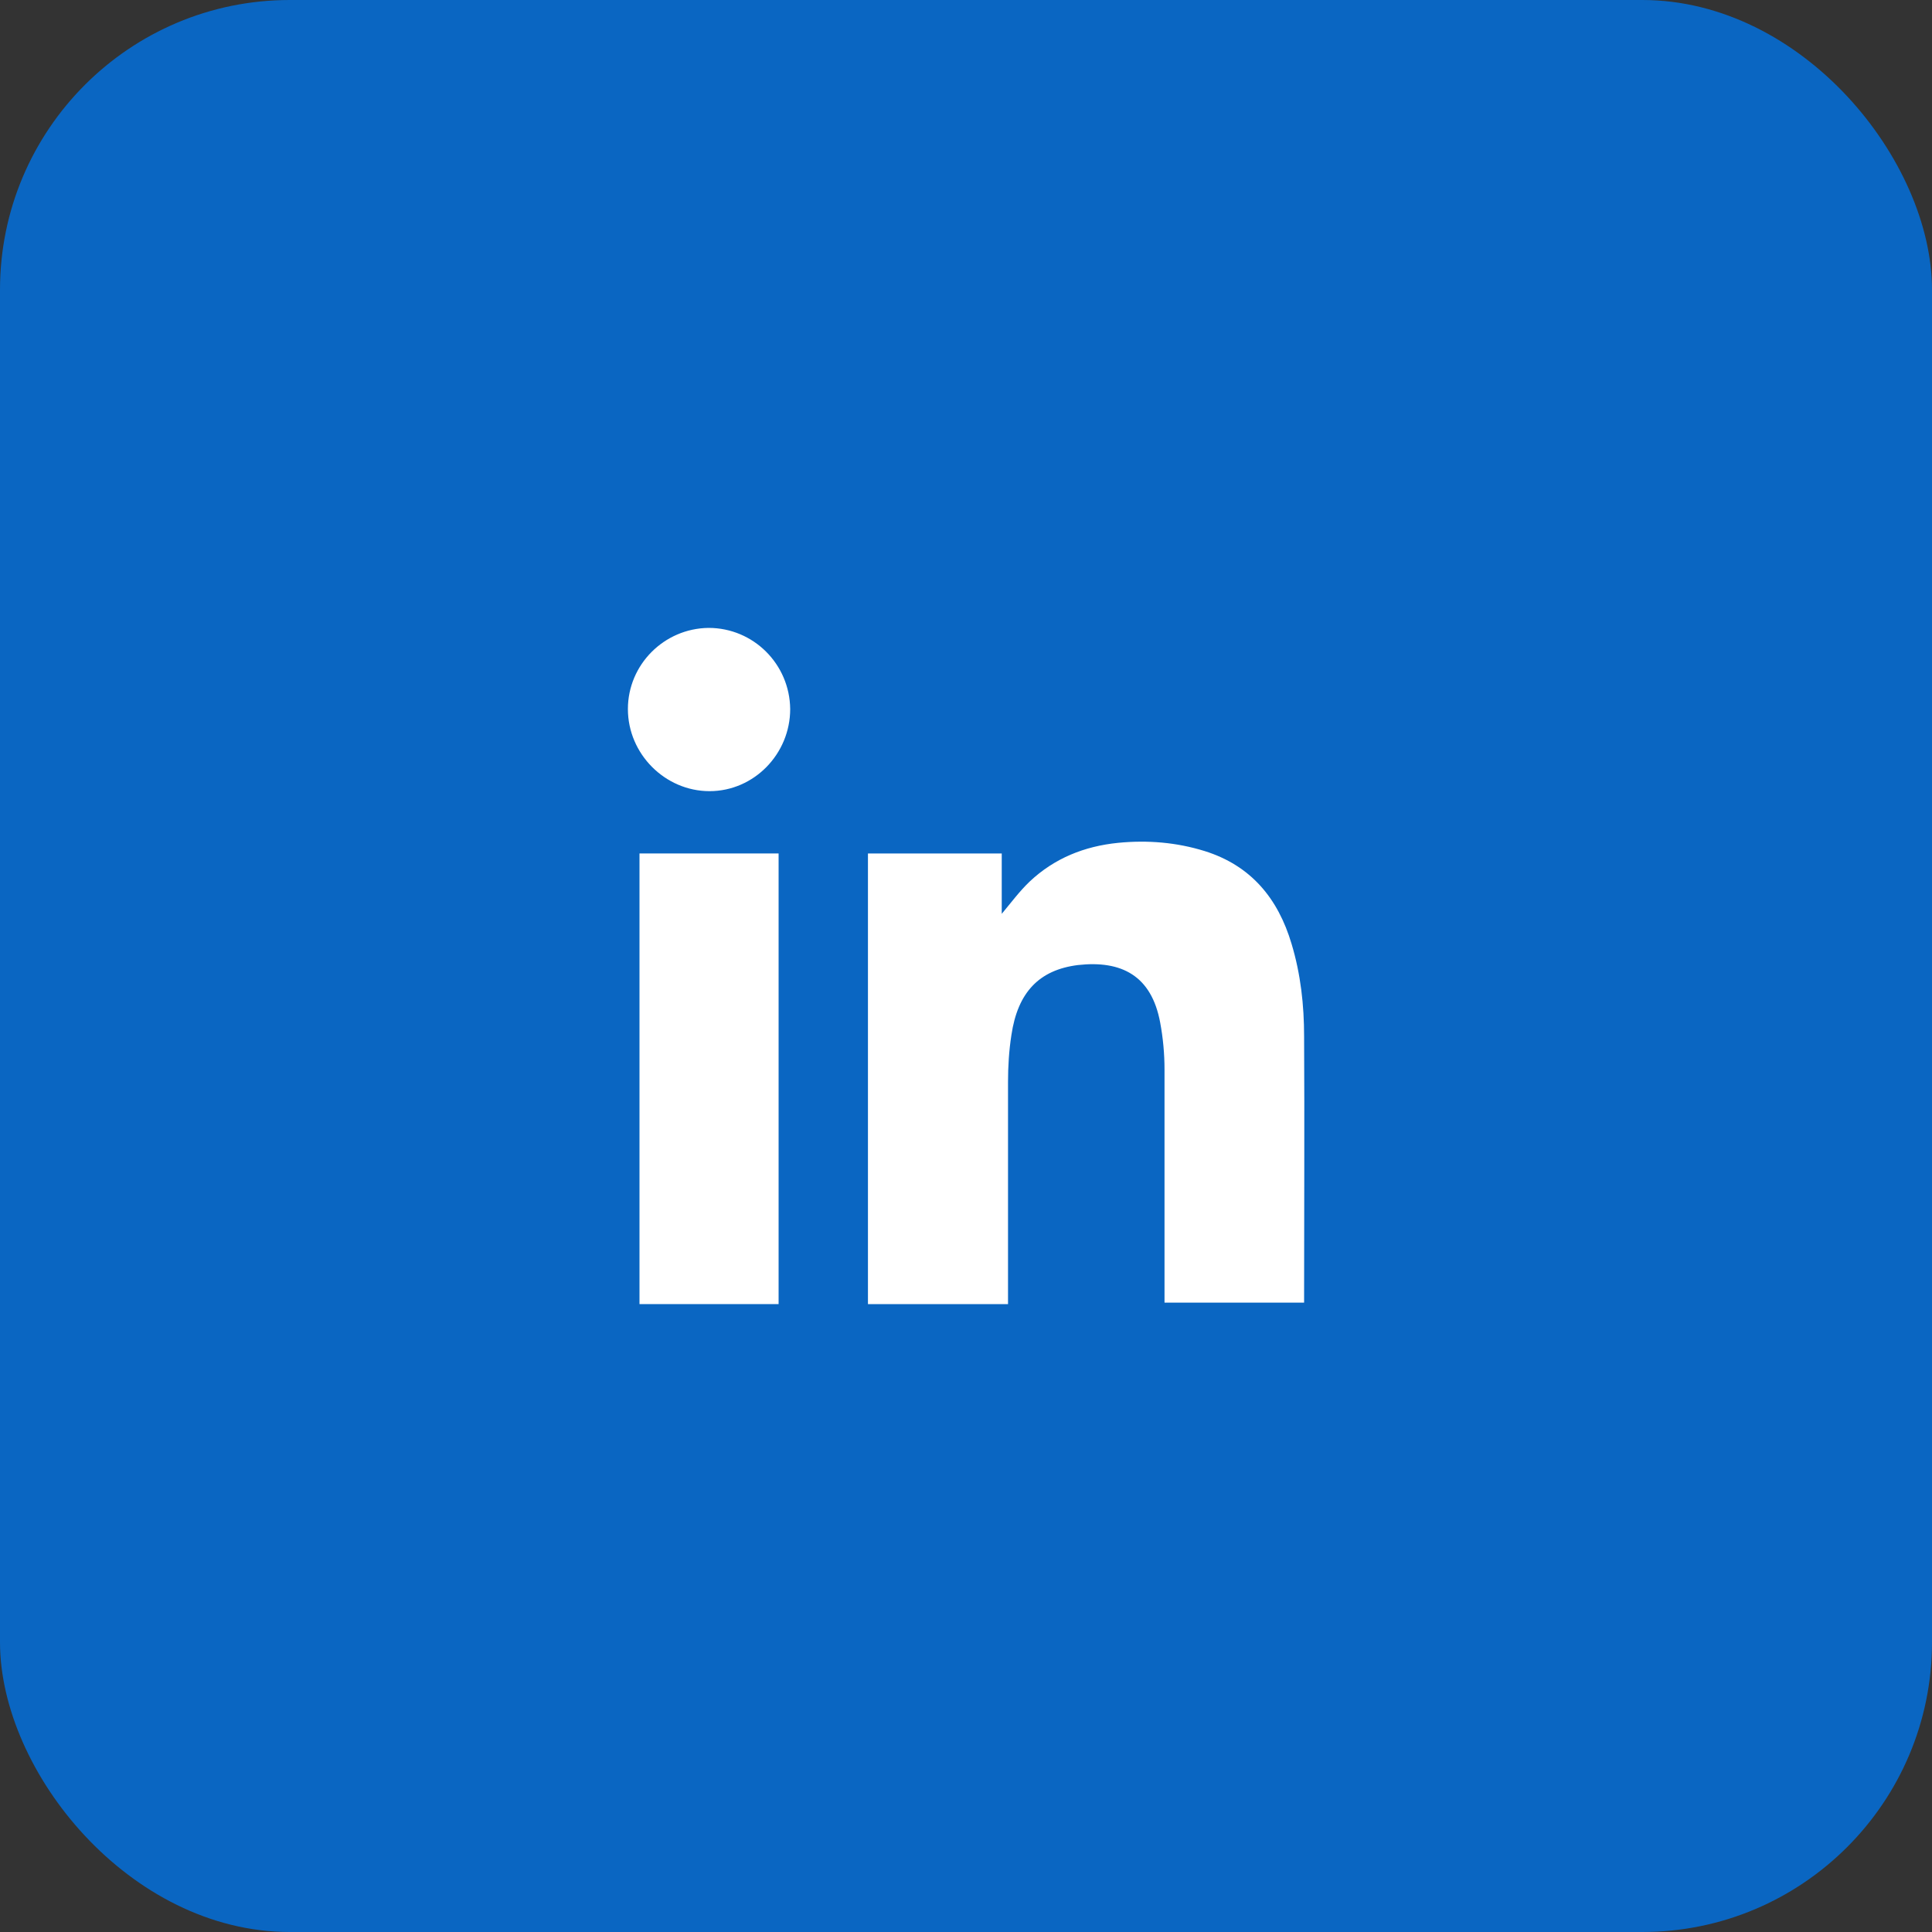 <?xml version="1.0" encoding="UTF-8"?>
<svg xmlns="http://www.w3.org/2000/svg" id="Livello_2" data-name="Livello 2" viewBox="0 0 40 40">
  <rect x="0" y="0" width="40" height="40" fill="#333333" stroke="none"/>
  <defs>
    <style>
      .cls-1 {
        fill: #fff;
      }

      .cls-2 {
        fill: #0a66c2;
      }
    </style>
  </defs>
  <g id="Livello_1-2" data-name="Livello 1">
    <rect class="cls-2" x="0" y="0" width="40" height="40" rx="6" ry="6"></rect>
    <g>
      <path class="cls-1" d="M20.86,27h-2.89v-9.33h2.77v1.25c.2-.24,.37-.47,.58-.67,.51-.48,1.13-.73,1.83-.8,.61-.06,1.21-.01,1.79,.17,.96,.3,1.52,.98,1.8,1.92,.19,.63,.26,1.27,.26,1.92,.01,1.8,0,3.6,0,5.4,0,.03,0,.07,0,.11h-2.89c0-.07,0-.14,0-.2,0-1.54,0-3.09,0-4.63,0-.32-.03-.65-.09-.97-.18-.97-.8-1.29-1.7-1.19-.81,.1-1.25,.57-1.38,1.45-.05,.32-.07,.65-.07,.97,0,1.46,0,2.92,0,4.38,0,.07,0,.13,0,.22Z"></path>
      <path class="cls-1" d="M13.24,17.67h2.88v9.33h-2.88v-9.33Z"></path>
      <path class="cls-1" d="M16.36,14.68c0,.93-.75,1.7-1.67,1.7-.92,0-1.69-.77-1.69-1.7,0-.92,.75-1.67,1.67-1.68,.93,0,1.68,.75,1.69,1.68Z"></path>
    </g>
  </g>
</svg>
